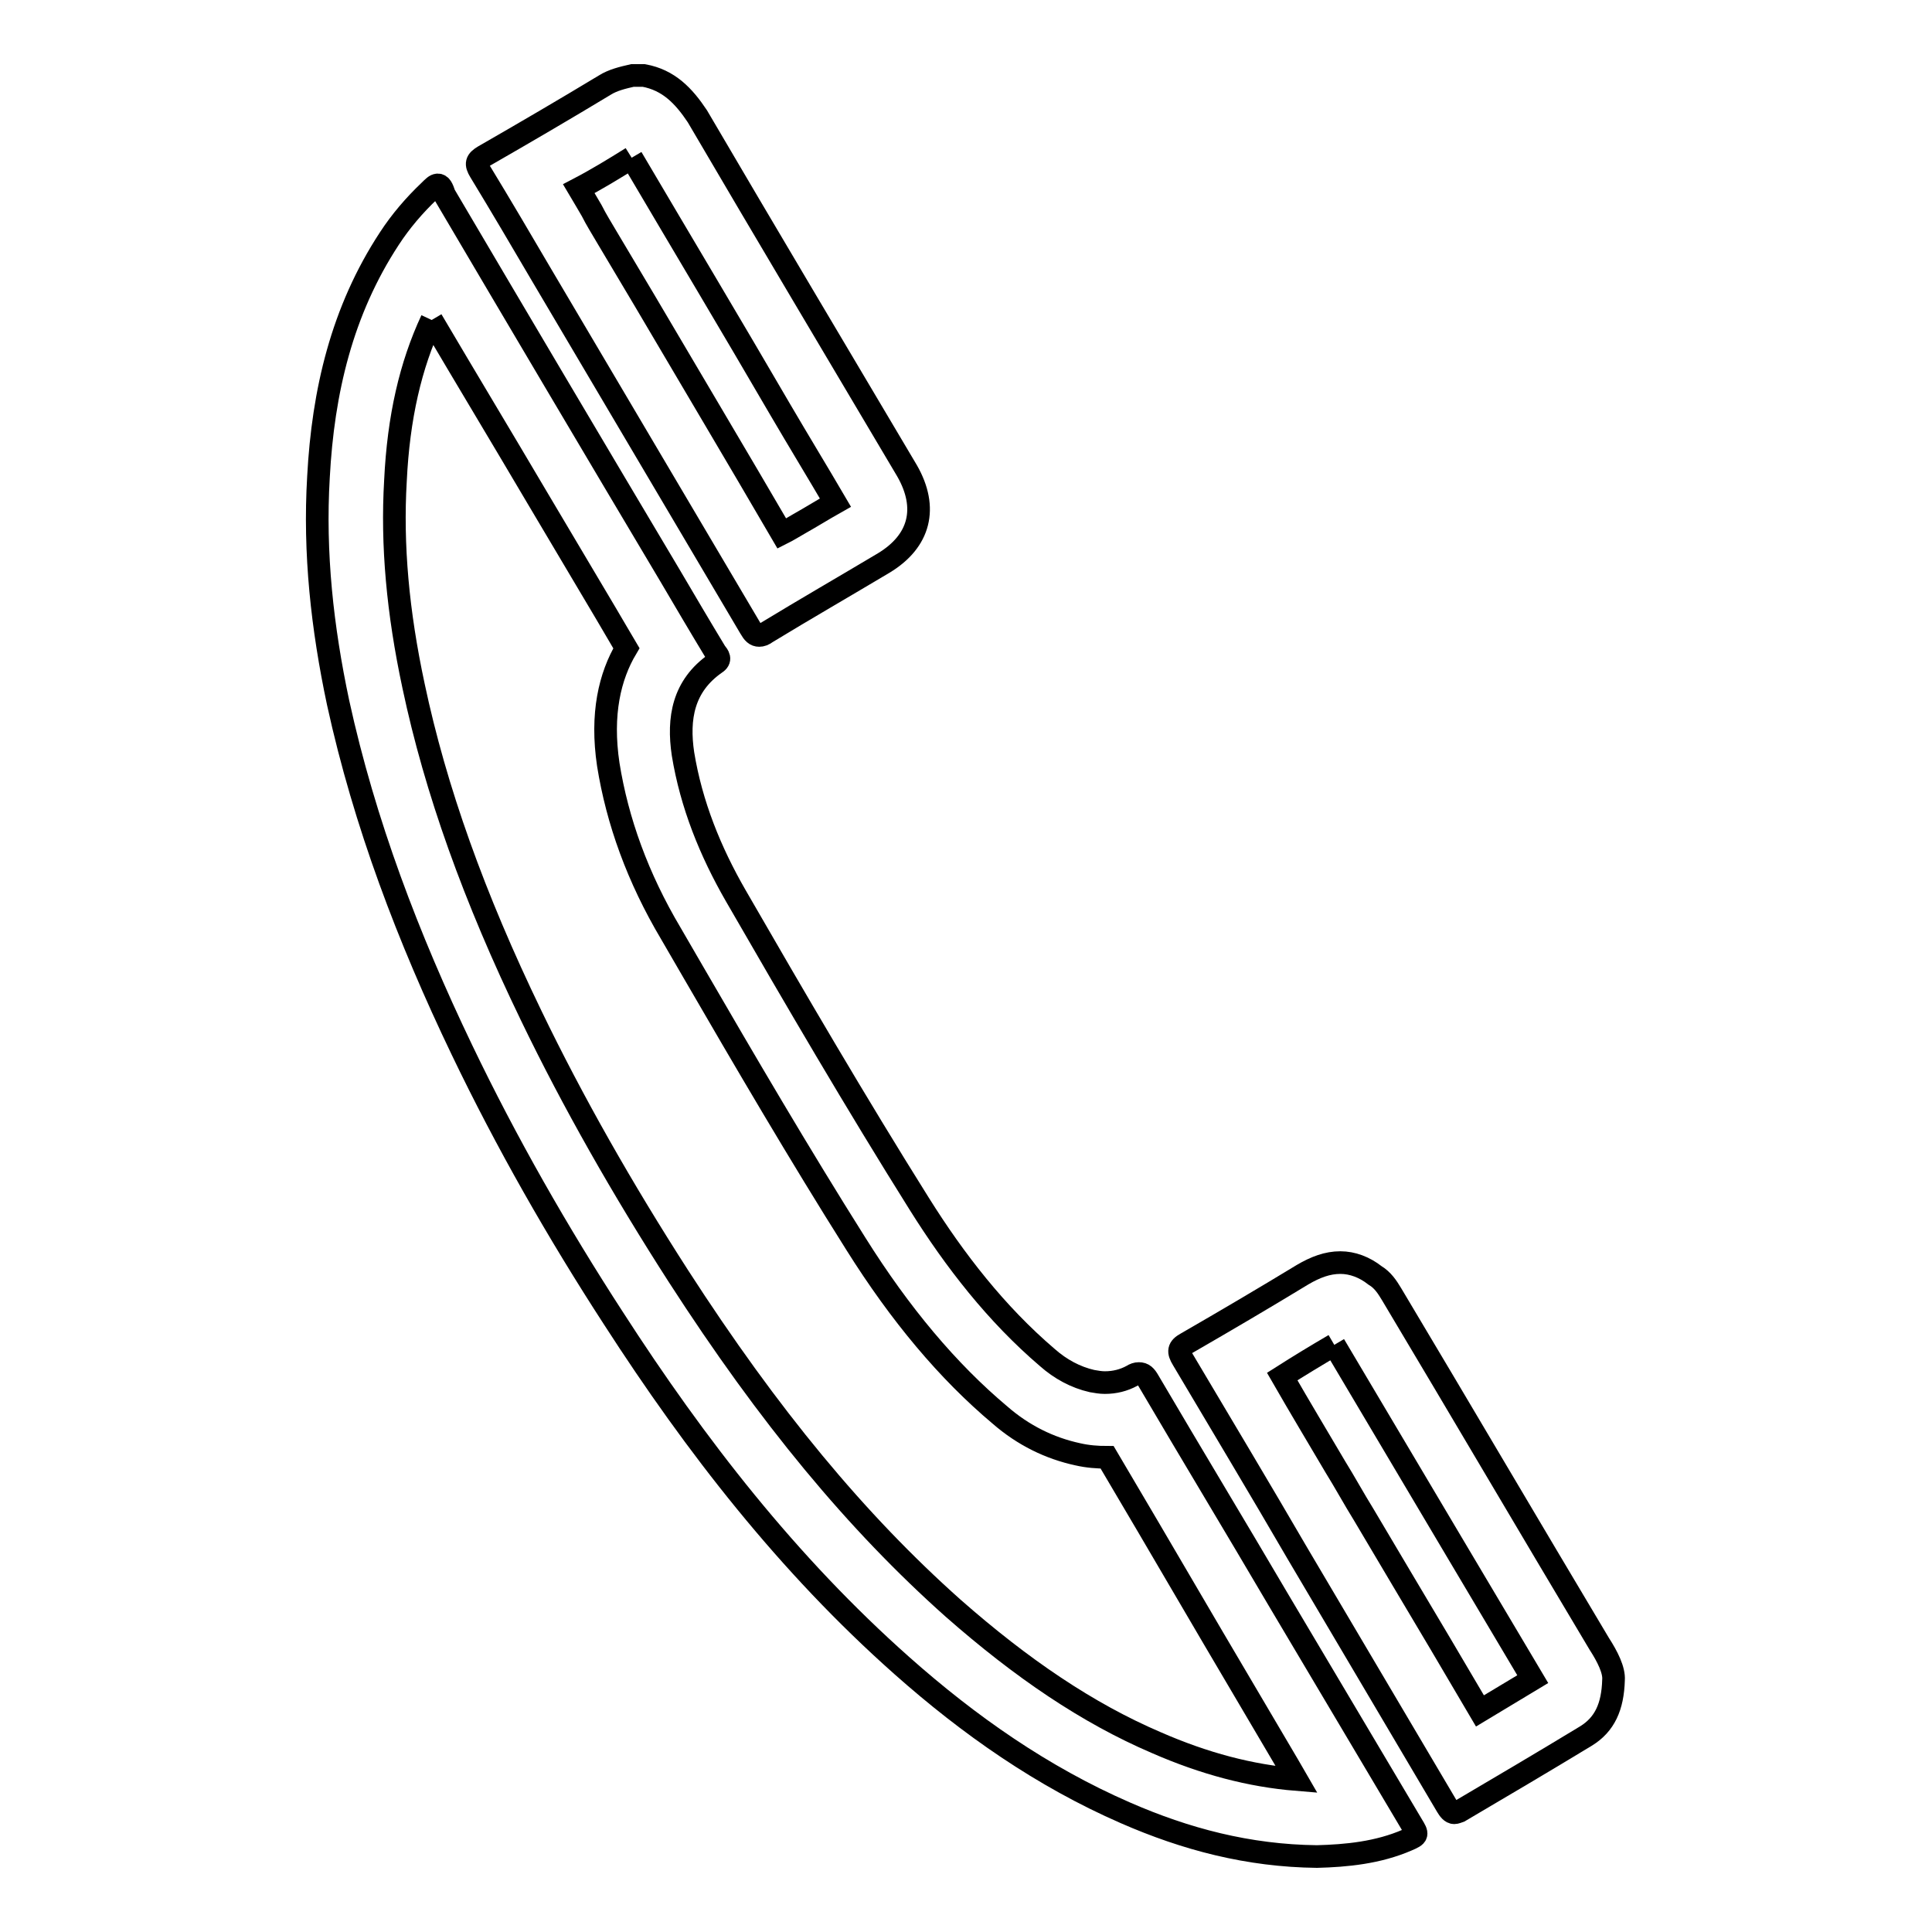 <?xml version="1.0" encoding="utf-8"?>
<!-- Svg Vector Icons : http://www.onlinewebfonts.com/icon -->
<!DOCTYPE svg PUBLIC "-//W3C//DTD SVG 1.1//EN" "http://www.w3.org/Graphics/SVG/1.1/DTD/svg11.dtd">
<svg version="1.1" xmlns="http://www.w3.org/2000/svg" xmlns:xlink="http://www.w3.org/1999/xlink" x="0px" y="0px" viewBox="0 0 256 256" enable-background="new 0 0 256 256" xml:space="preserve">
<g><g><path stroke-width="3" fill-opacity="0" stroke="#000000"  d="M83.7,20.9c6.6,11.2,13.3,22.4,19.7,33.4c2.4,4.1,4.9,8.2,7.3,12.3c-1.6,0.9-3.2,1.9-4.8,2.8c-0.7,0.4-1.5,0.9-2.3,1.3C97.6,60.4,91.4,50,85.4,39.8l-5-8.4c-0.7-1.2-1.4-2.3-2-3.5c-0.6-1-1.1-1.9-1.7-2.9C79,23.8,81.3,22.4,83.7,20.9 M85.3,10c-0.5,0-1,0-1.5,0c-1.3,0.3-2.6,0.6-3.7,1.3c-5.3,3.2-10.6,6.3-16,9.4c-1,0.6-1.1,1-0.5,2c2.8,4.6,5.5,9.2,8.2,13.8c9.2,15.6,18.4,31.1,27.6,46.7c0.4,0.7,0.7,1,1.2,1c0.3,0,0.6-0.1,1-0.4c5.1-3.1,10.3-6.1,15.5-9.2c4.8-2.9,5.9-7.3,3.1-12.2c-9.3-15.7-18.6-31.3-27.8-47C90.6,12.7,88.6,10.6,85.3,10L85.3,10z"/><path stroke-width="3" fill-opacity="0" stroke="#000000"  d="M57.2,42.4c4.6,7.8,9.3,15.6,13.9,23.4l9.2,15.5c0.9,1.5,1.8,3.1,2.7,4.6c-2.2,3.7-3.4,8.7-2.4,15.4c1.2,7.5,3.9,15,8.3,22.4c1,1.7,1.9,3.3,2.9,5c6.9,11.9,14.1,24.2,21.6,36.1c5.9,9.4,12.2,16.9,19.1,22.7c3.1,2.7,6.6,4.4,10.3,5.2c1.3,0.3,2.6,0.4,3.9,0.4h0c3.6,6.1,7.2,12.2,10.7,18.2l3.4,5.8c3.3,5.6,6.6,11.2,9.9,16.8l1.1,1.9c-6.1-0.5-12.2-2.1-18.6-4.9c-9.1-3.9-17.8-9.8-26.9-17.8c-12.8-11.4-24.4-25.4-36.4-44c-7.4-11.5-14-23.1-19.5-34.5c-7.6-15.7-12.7-30-15.6-43.7c-2.1-9.8-2.9-18.7-2.4-27.2C52.8,55.3,54.4,48.4,57.2,42.4 M58,24.5c-0.3,0-0.6,0.3-1.1,0.8c-2,1.9-3.8,4-5.3,6.3c-6.3,9.6-8.8,20.3-9.4,31.6c-0.6,10.1,0.5,20,2.6,29.9c3.5,16,9.3,31.2,16.4,46c5.9,12.3,12.7,24.2,20.1,35.6c10.9,16.9,23.1,32.6,38.2,46c8.9,7.9,18.6,14.7,29.6,19.5c8,3.5,16.3,5.7,25.4,5.8c3.9-0.1,8.1-0.5,12-2.2c1.4-0.6,1.4-0.7,0.6-2c-5.9-9.9-11.8-19.9-17.7-29.8c-5.7-9.7-11.5-19.3-17.2-29c-0.4-0.7-0.7-1-1.3-1c-0.3,0-0.6,0.1-0.9,0.3c-1.1,0.6-2.3,0.9-3.6,0.9c-0.6,0-1.1-0.1-1.7-0.2c-2.2-0.5-4.2-1.6-5.9-3.1c-6.8-5.8-12.3-12.9-17-20.4c-8.4-13.4-16.4-27.1-24.3-40.8c-3.4-5.9-5.9-12.1-7-18.8c-0.7-4.7,0-9,4.3-12c0.8-0.5,0.4-1,0-1.5c-2-3.3-4-6.7-6-10.1c-10-16.8-20-33.7-29.9-50.5C58.6,24.9,58.4,24.5,58,24.5L58,24.5z"/><path stroke-width="3" fill-opacity="0" stroke="#000000"  d="M176.8,178.2l16.2,27.3l10.1,17c-2.3,1.4-4.7,2.8-7,4.2c-3.4-5.8-6.9-11.7-10.3-17.4l-5.1-8.6c-1.3-2.1-2.5-4.3-3.8-6.4c-2.3-3.9-4.7-7.9-7-11.9C172.1,181,174.4,179.6,176.8,178.2 M177.6,167.3c-1.7,0-3.3,0.6-5,1.6c-5.1,3.1-10.2,6.1-15.4,9.1c-1.1,0.6-1.1,1.1-0.5,2.1c5.1,8.6,10.2,17.1,15.2,25.7c6.6,11.2,13.2,22.3,19.8,33.5c0.3,0.5,0.6,0.9,1,0.9c0.2,0,0.4-0.1,0.7-0.2c5.6-3.3,11.2-6.6,16.8-10c2.4-1.5,3.5-3.8,3.6-7.4c0.1-1.3-0.8-3.1-1.9-4.8c-9.2-15.4-18.3-30.9-27.5-46.3c-0.6-1-1.2-1.9-2.2-2.5C180.8,167.9,179.2,167.3,177.6,167.3L177.6,167.3z"/></g></g>
</svg>
